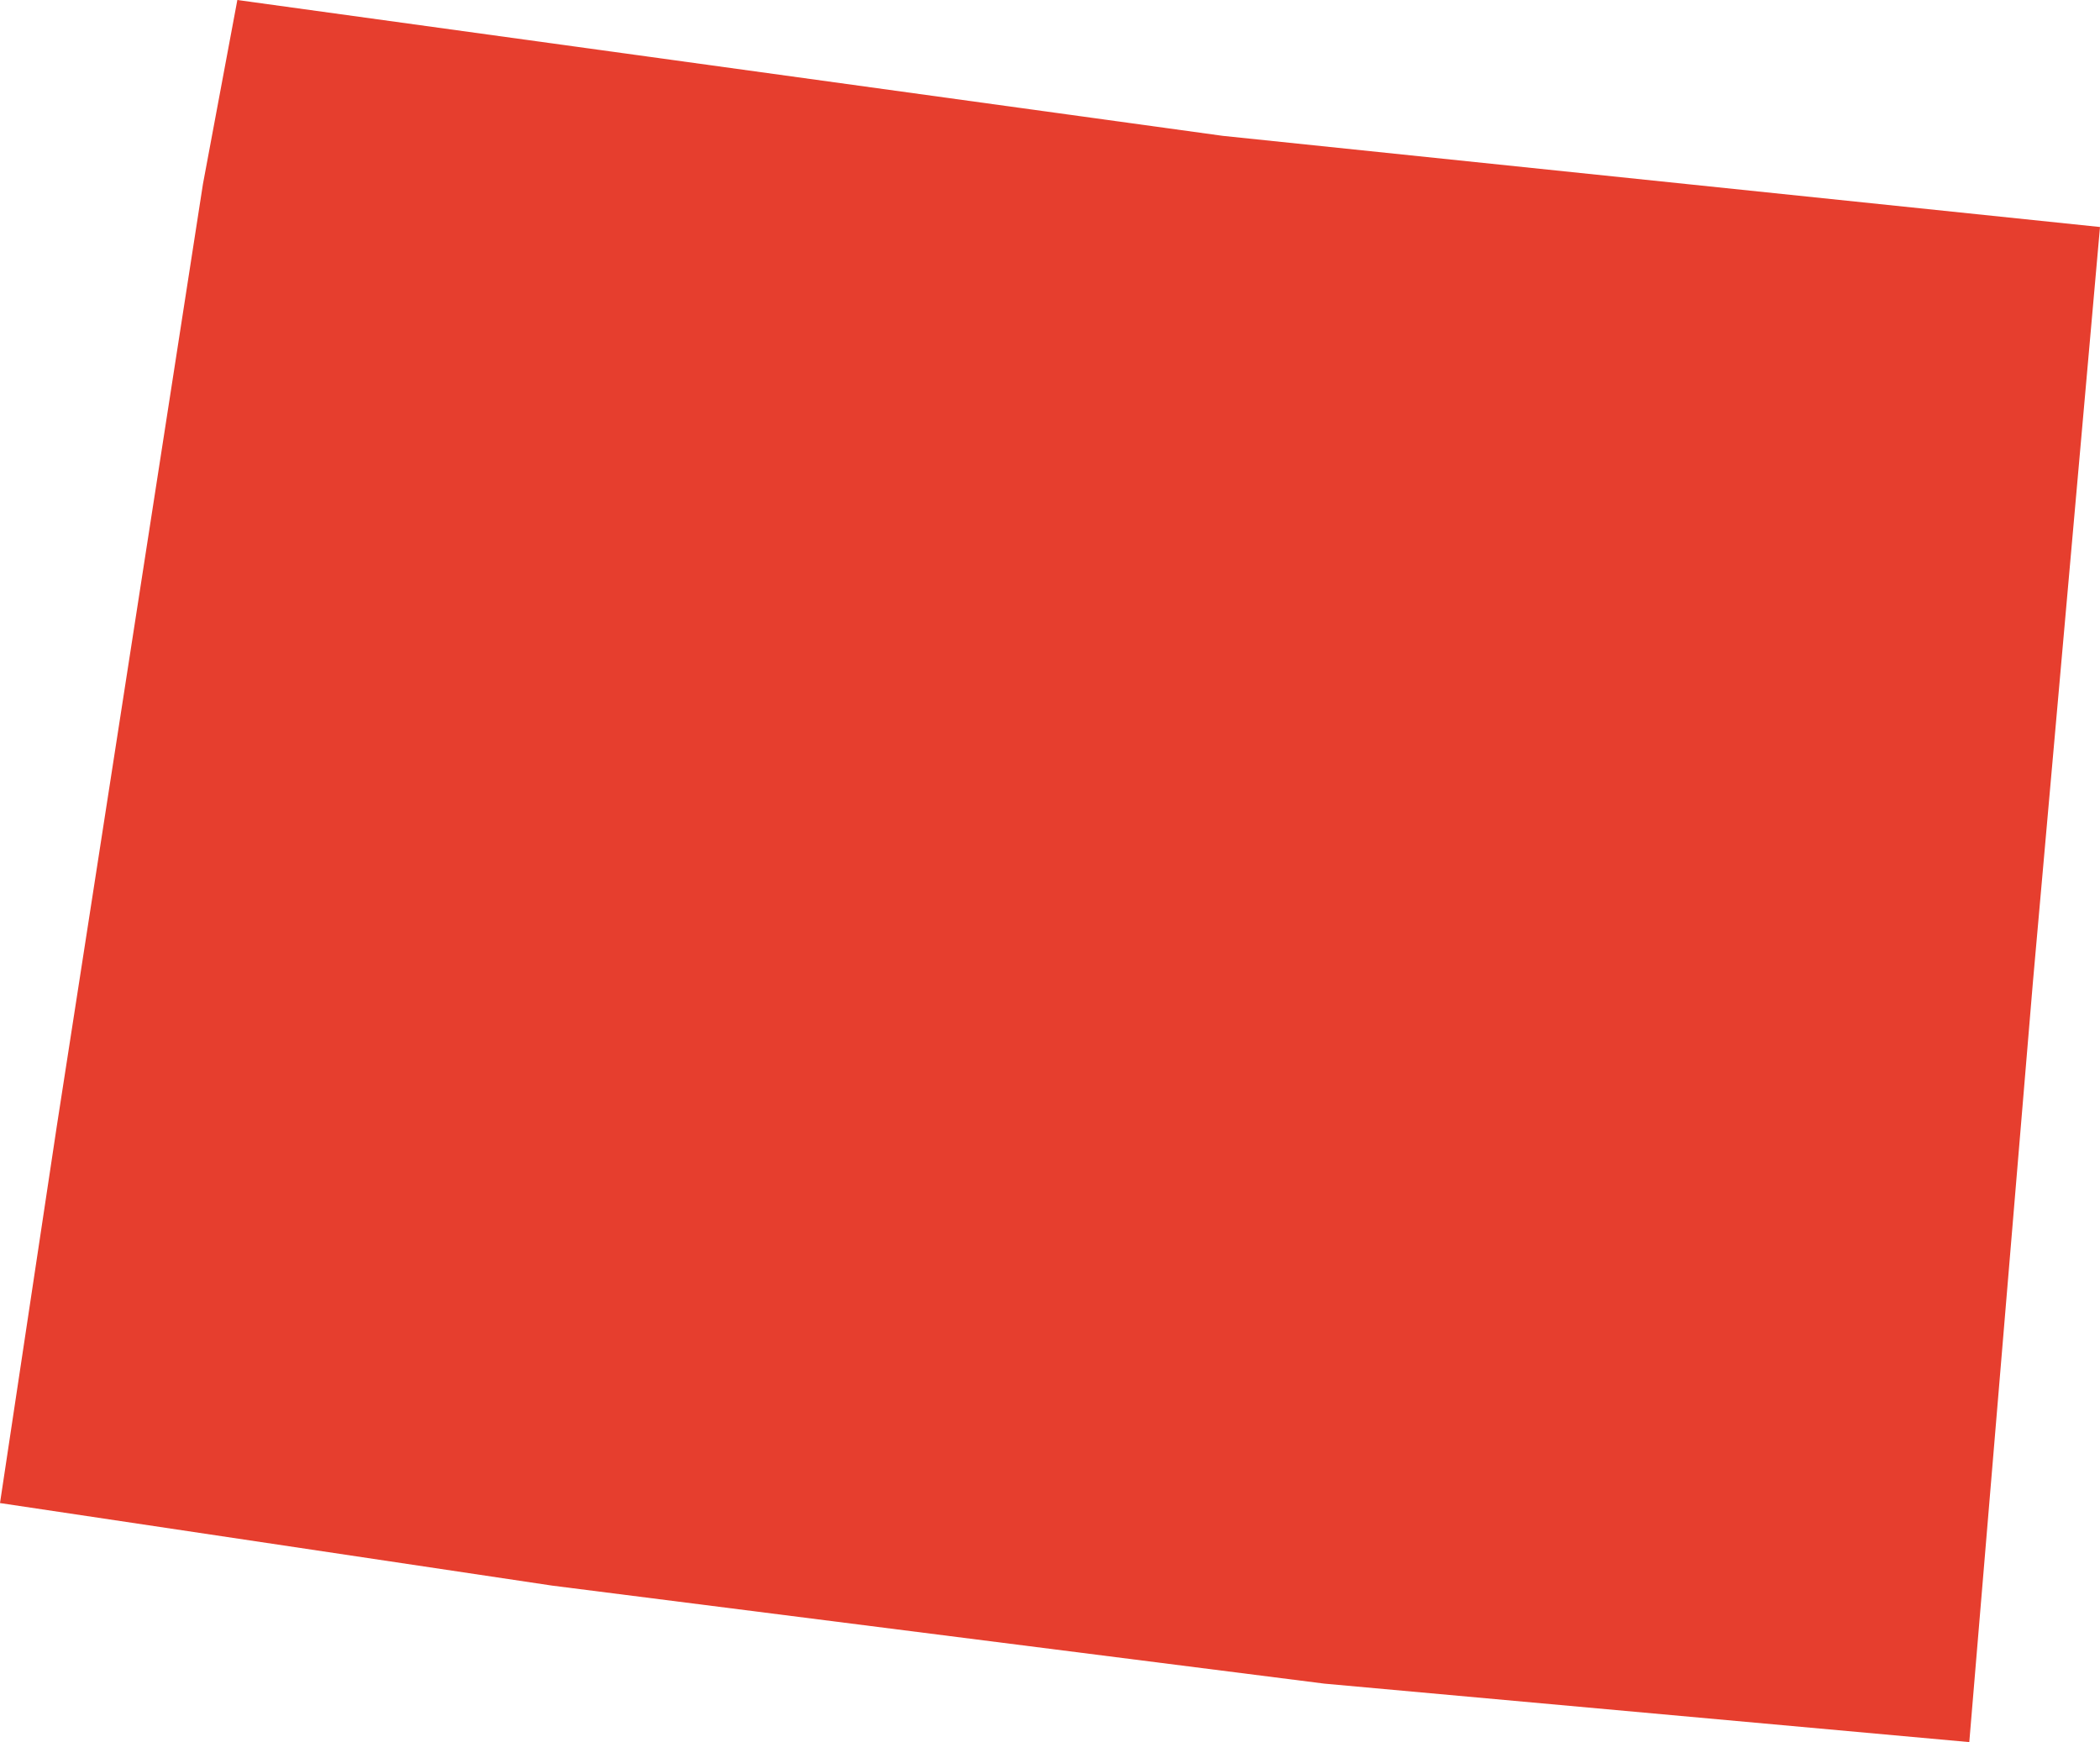 <?xml version="1.0" encoding="UTF-8"?>
<svg id="Layer_2" data-name="Layer 2" xmlns="http://www.w3.org/2000/svg" viewBox="0 0 122.1 101.3">
  <defs>
    <style>
      .cls-1 {
        fill: #e63e2e;
      }
    </style>
  </defs>
  <g id="Layer_1-2" data-name="Layer 1">
    <path class="cls-1" d="M122.1,13.2l-51-5.3L13.8,0l-2,10.7L3.3,65.5l-3.3,21.9,32.1,4.8,44.9,5.7,37.5,3.4,3.7-44.2,3.9-43.9Z"/>
  </g>
</svg>